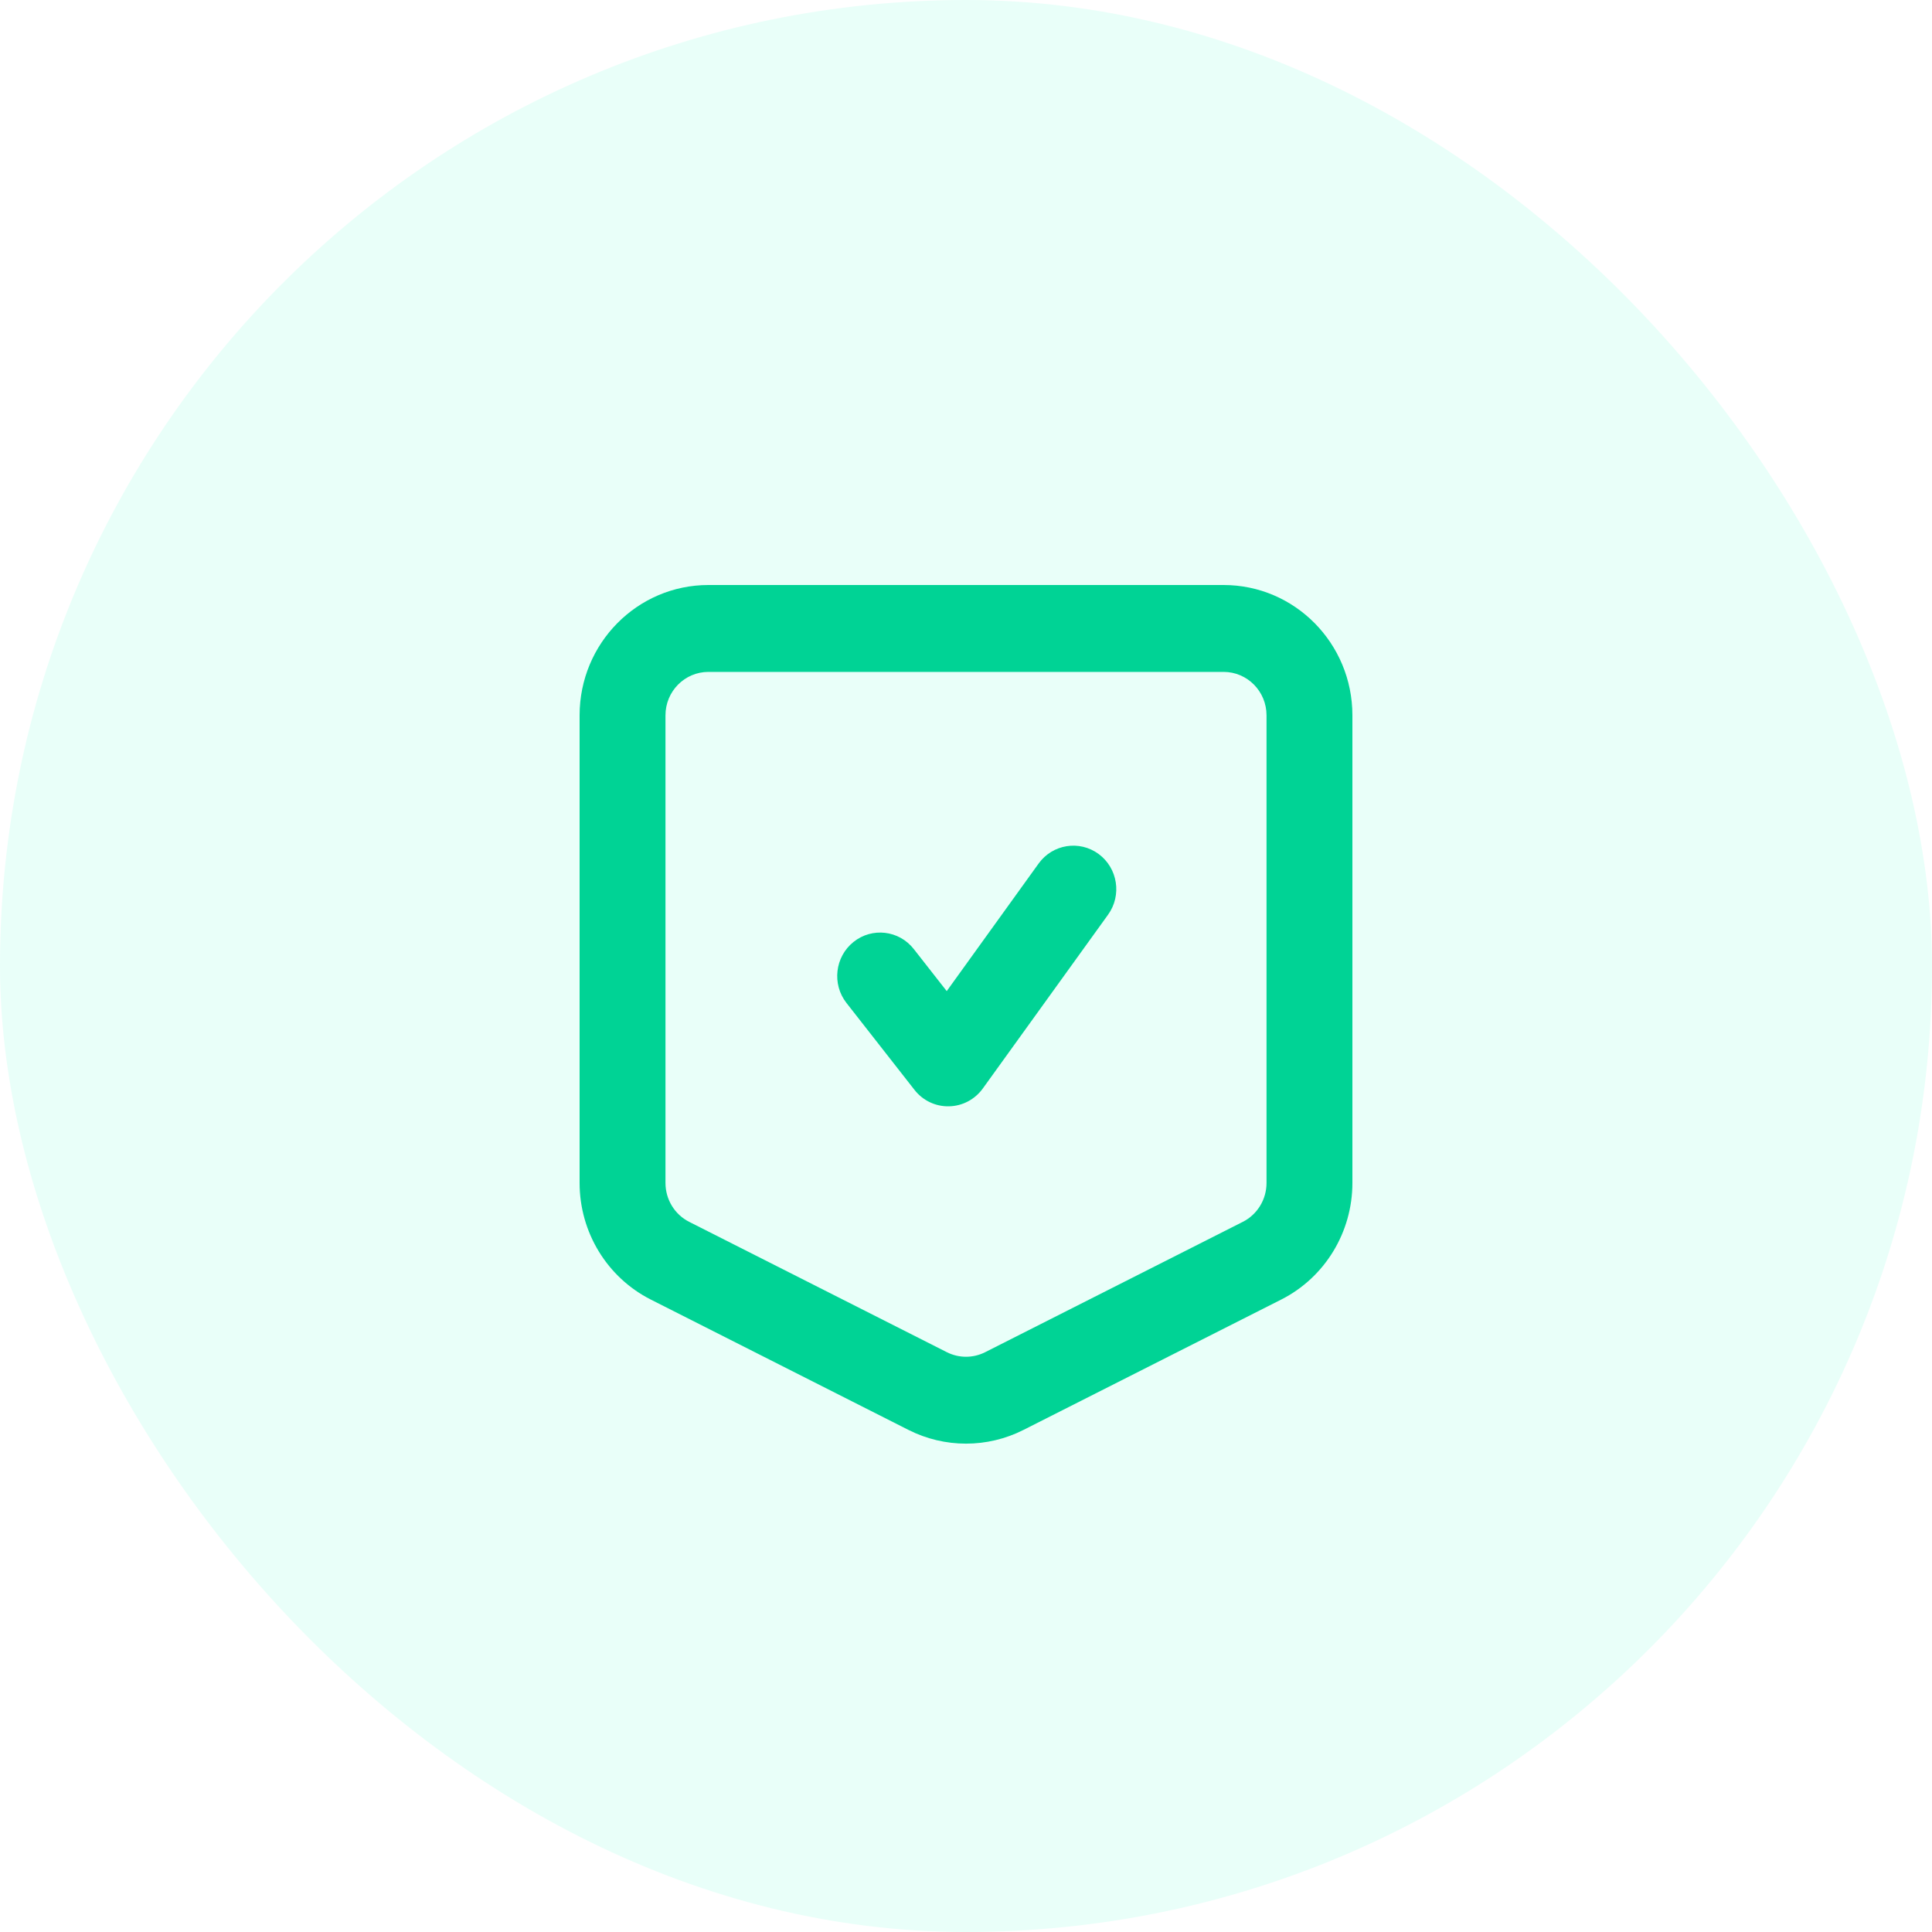 <svg width="40" height="40" viewBox="0 0 40 40" fill="none" xmlns="http://www.w3.org/2000/svg">
<rect width="40" height="40" rx="20" fill="#25FFBF" fill-opacity="0.1"/>
<path fill-rule="evenodd" clip-rule="evenodd" d="M14.667 12.112C13.194 12.112 12 13.32 12 14.81V24.492C12 25.514 12.571 26.449 13.474 26.906L18.807 29.604C19.558 29.984 20.442 29.984 21.192 29.604L26.526 26.906C27.429 26.449 28 25.514 28 24.492V14.81C28 13.32 26.806 12.112 25.333 12.112H14.667ZM13.778 14.81C13.778 14.313 14.176 13.911 14.667 13.911H25.333C25.824 13.911 26.222 14.313 26.222 14.81V24.492C26.222 24.833 26.032 25.145 25.731 25.297L20.398 27.995C20.147 28.122 19.853 28.122 19.602 27.995L14.269 25.297C13.968 25.145 13.778 24.833 13.778 24.492V14.81ZM22.941 18.938C23.23 18.537 23.143 17.974 22.746 17.681C22.349 17.389 21.793 17.477 21.504 17.878L19.601 20.52L18.919 19.649C18.614 19.259 18.055 19.194 17.671 19.502C17.286 19.81 17.221 20.376 17.525 20.765L18.933 22.564C19.105 22.785 19.369 22.911 19.647 22.905C19.925 22.9 20.184 22.763 20.348 22.536L22.941 18.938Z" fill="#00D395"/>
</svg>
